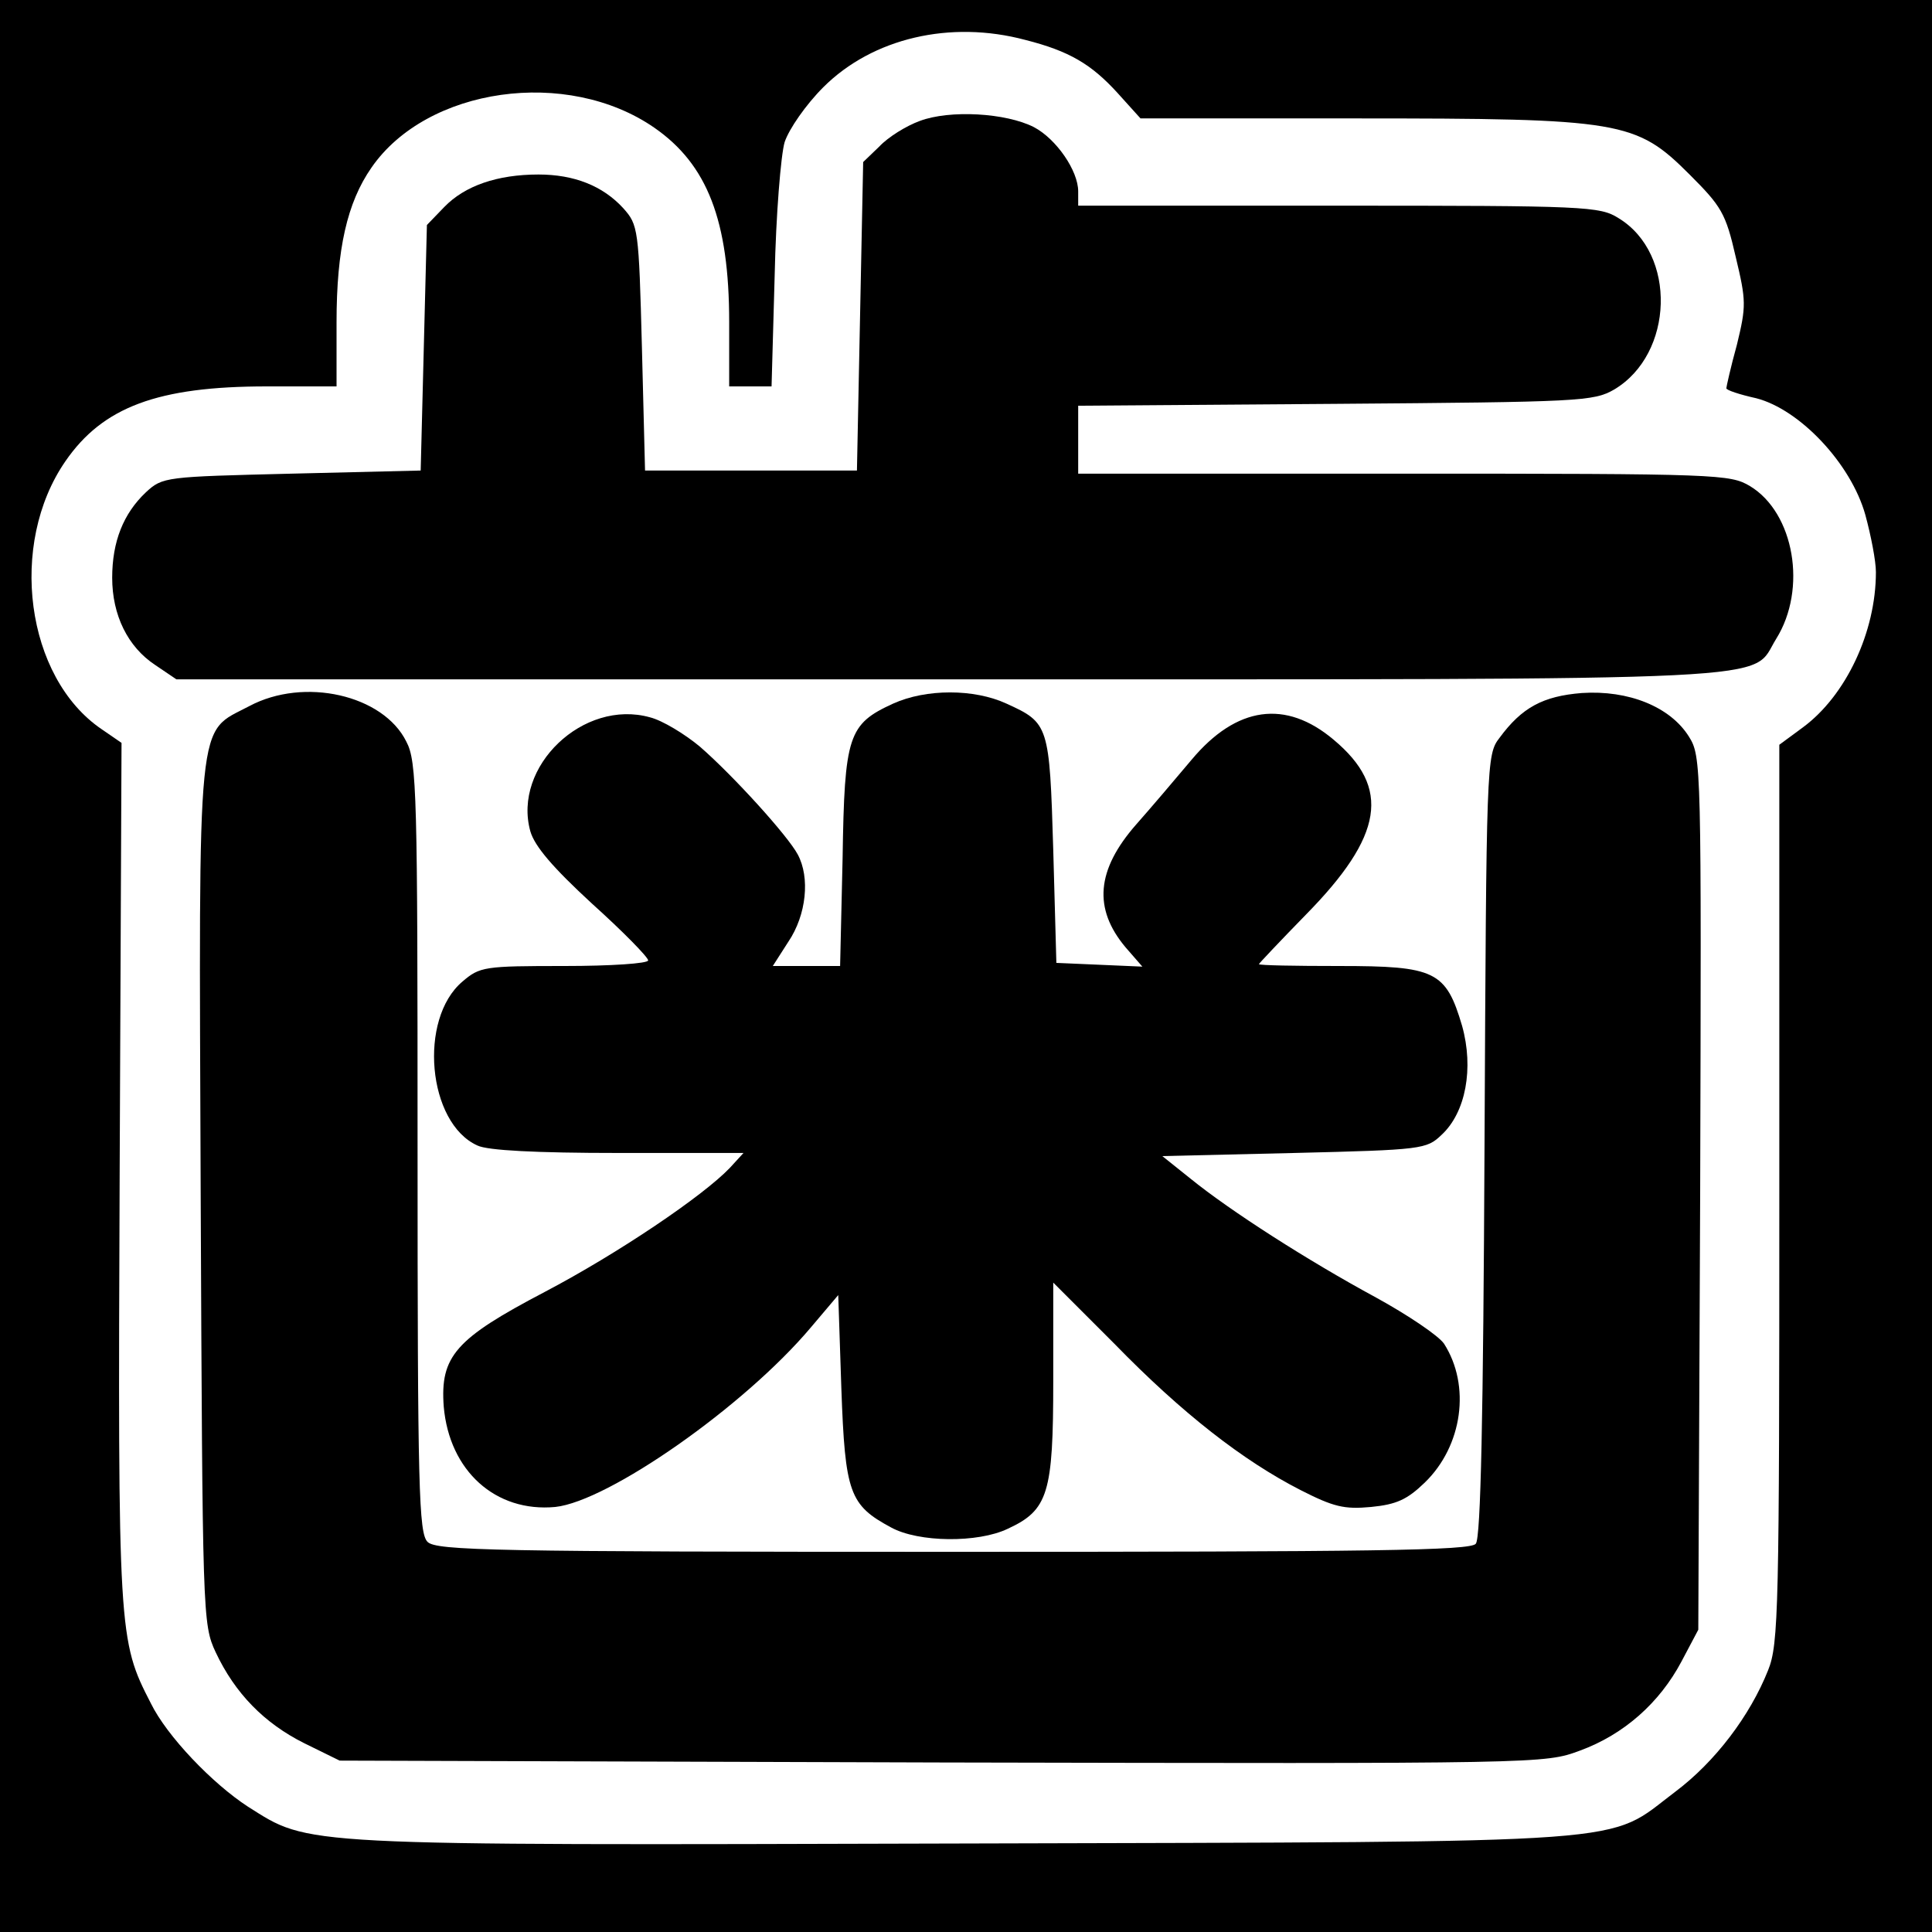 <?xml version="1.0" standalone="no"?>
<!DOCTYPE svg PUBLIC "-//W3C//DTD SVG 20010904//EN"
 "http://www.w3.org/TR/2001/REC-SVG-20010904/DTD/svg10.dtd">
<svg version="1.0" xmlns="http://www.w3.org/2000/svg"
 width="310pt" height="310pt" viewBox="0 0 310 310"
 preserveAspectRatio="xMidYMid meet">
<g transform="translate(0,310) scale(0.1,-0.1)"
fill="#000000" stroke="none">
<path d="M0 1550 l0 -1550 1550 0 1550 0 0 1550 0 1550 -1550 0 -1550 0 0
-1550z m1645 1486 c71 -18 106 -39 148 -85 l37 -41 345 0 c427 0 450 -4 536
-90 51 -51 58 -62 74 -132 17 -71 17 -79 2 -141 -10 -36 -17 -68 -17 -70 0 -3
21 -10 48 -16 70 -18 152 -105 175 -187 9 -33 17 -74 17 -92 0 -96 -48 -198
-117 -249 l-38 -28 0 -720 c0 -666 -1 -723 -18 -765 -29 -73 -85 -147 -149
-195 -113 -85 -37 -80 -1141 -83 -1078 -3 -1049 -4 -1149 59 -57 37 -130 113
-156 166 -52 101 -53 110 -50 852 l3 689 -32 22 c-122 83 -150 297 -58 430 60
87 148 120 323 120 l112 0 0 103 c0 117 17 192 56 248 89 129 314 161 454 64
85 -59 120 -149 120 -312 l0 -103 34 0 34 0 5 178 c2 97 10 194 16 214 7 21
34 60 62 88 79 79 204 108 324 76z"/>
<path d="M1476 2906 c-22 -8 -51 -26 -65 -41 l-26 -25 -5 -248 -5 -247 -170 0
-170 0 -5 197 c-5 192 -6 197 -30 224 -33 36 -79 54 -136 54 -66 0 -118 -18
-151 -52 l-28 -29 -5 -197 -5 -197 -207 -5 c-203 -5 -207 -5 -234 -30 -36 -34
-54 -79 -54 -137 0 -60 25 -111 69 -140 l34 -23 1239 0 c1375 0 1285 -4 1328
65 50 80 29 202 -42 245 -32 19 -49 20 -555 20 l-523 0 0 54 0 55 413 3 c393
3 414 4 447 23 96 57 101 218 7 275 -30 19 -53 20 -449 20 l-418 0 0 23 c0 33
-35 84 -71 103 -45 23 -135 28 -183 10z"/>
<path d="M400 1967 c-85 -45 -81 0 -78 -782 3 -678 3 -691 24 -736 31 -66 78
-114 142 -146 l57 -28 967 -3 c966 -2 966 -2 1023 19 71 26 128 77 163 143
l27 51 3 700 c2 689 2 701 -18 733 -30 48 -97 75 -172 70 -62 -5 -96 -23 -132
-72 -21 -27 -21 -39 -24 -654 -2 -434 -6 -630 -14 -639 -8 -11 -166 -13 -839
-13 -739 0 -829 2 -843 16 -14 14 -16 85 -16 632 0 567 -1 620 -18 652 -37 75
-164 104 -252 57z"/>
<path d="M1433 1971 c-72 -33 -78 -51 -81 -248 l-4 -173 -54 0 -54 0 25 39
c29 43 35 103 15 140 -16 30 -103 126 -157 173 -24 20 -60 42 -80 47 -107 30
-221 -79 -192 -183 7 -24 36 -58 99 -116 50 -45 90 -86 90 -91 0 -5 -60 -9
-134 -9 -129 0 -136 -1 -164 -25 -71 -60 -56 -227 24 -263 16 -8 95 -12 226
-12 l201 0 -22 -24 c-43 -45 -179 -137 -297 -199 -143 -75 -168 -103 -162
-184 9 -103 83 -170 179 -161 85 9 303 161 410 288 l44 52 5 -150 c6 -168 13
-187 80 -223 44 -24 139 -25 187 -2 65 30 73 57 73 237 l0 158 98 -98 c109
-112 207 -188 299 -235 53 -27 70 -31 113 -27 41 4 58 12 86 39 61 59 74 156
31 223 -9 13 -58 46 -109 74 -109 59 -234 139 -298 191 l-45 36 212 5 c205 5
212 6 236 29 39 36 52 107 33 175 -26 88 -43 96 -197 96 -71 0 -129 1 -129 3
0 1 34 37 75 79 125 127 137 204 45 281 -77 65 -156 54 -228 -32 -26 -31 -66
-78 -89 -104 -64 -73 -69 -135 -17 -197 l27 -31 -69 3 -69 3 -5 181 c-6 201
-7 204 -75 235 -52 24 -129 24 -182 0z"/>
</g>
</svg>
